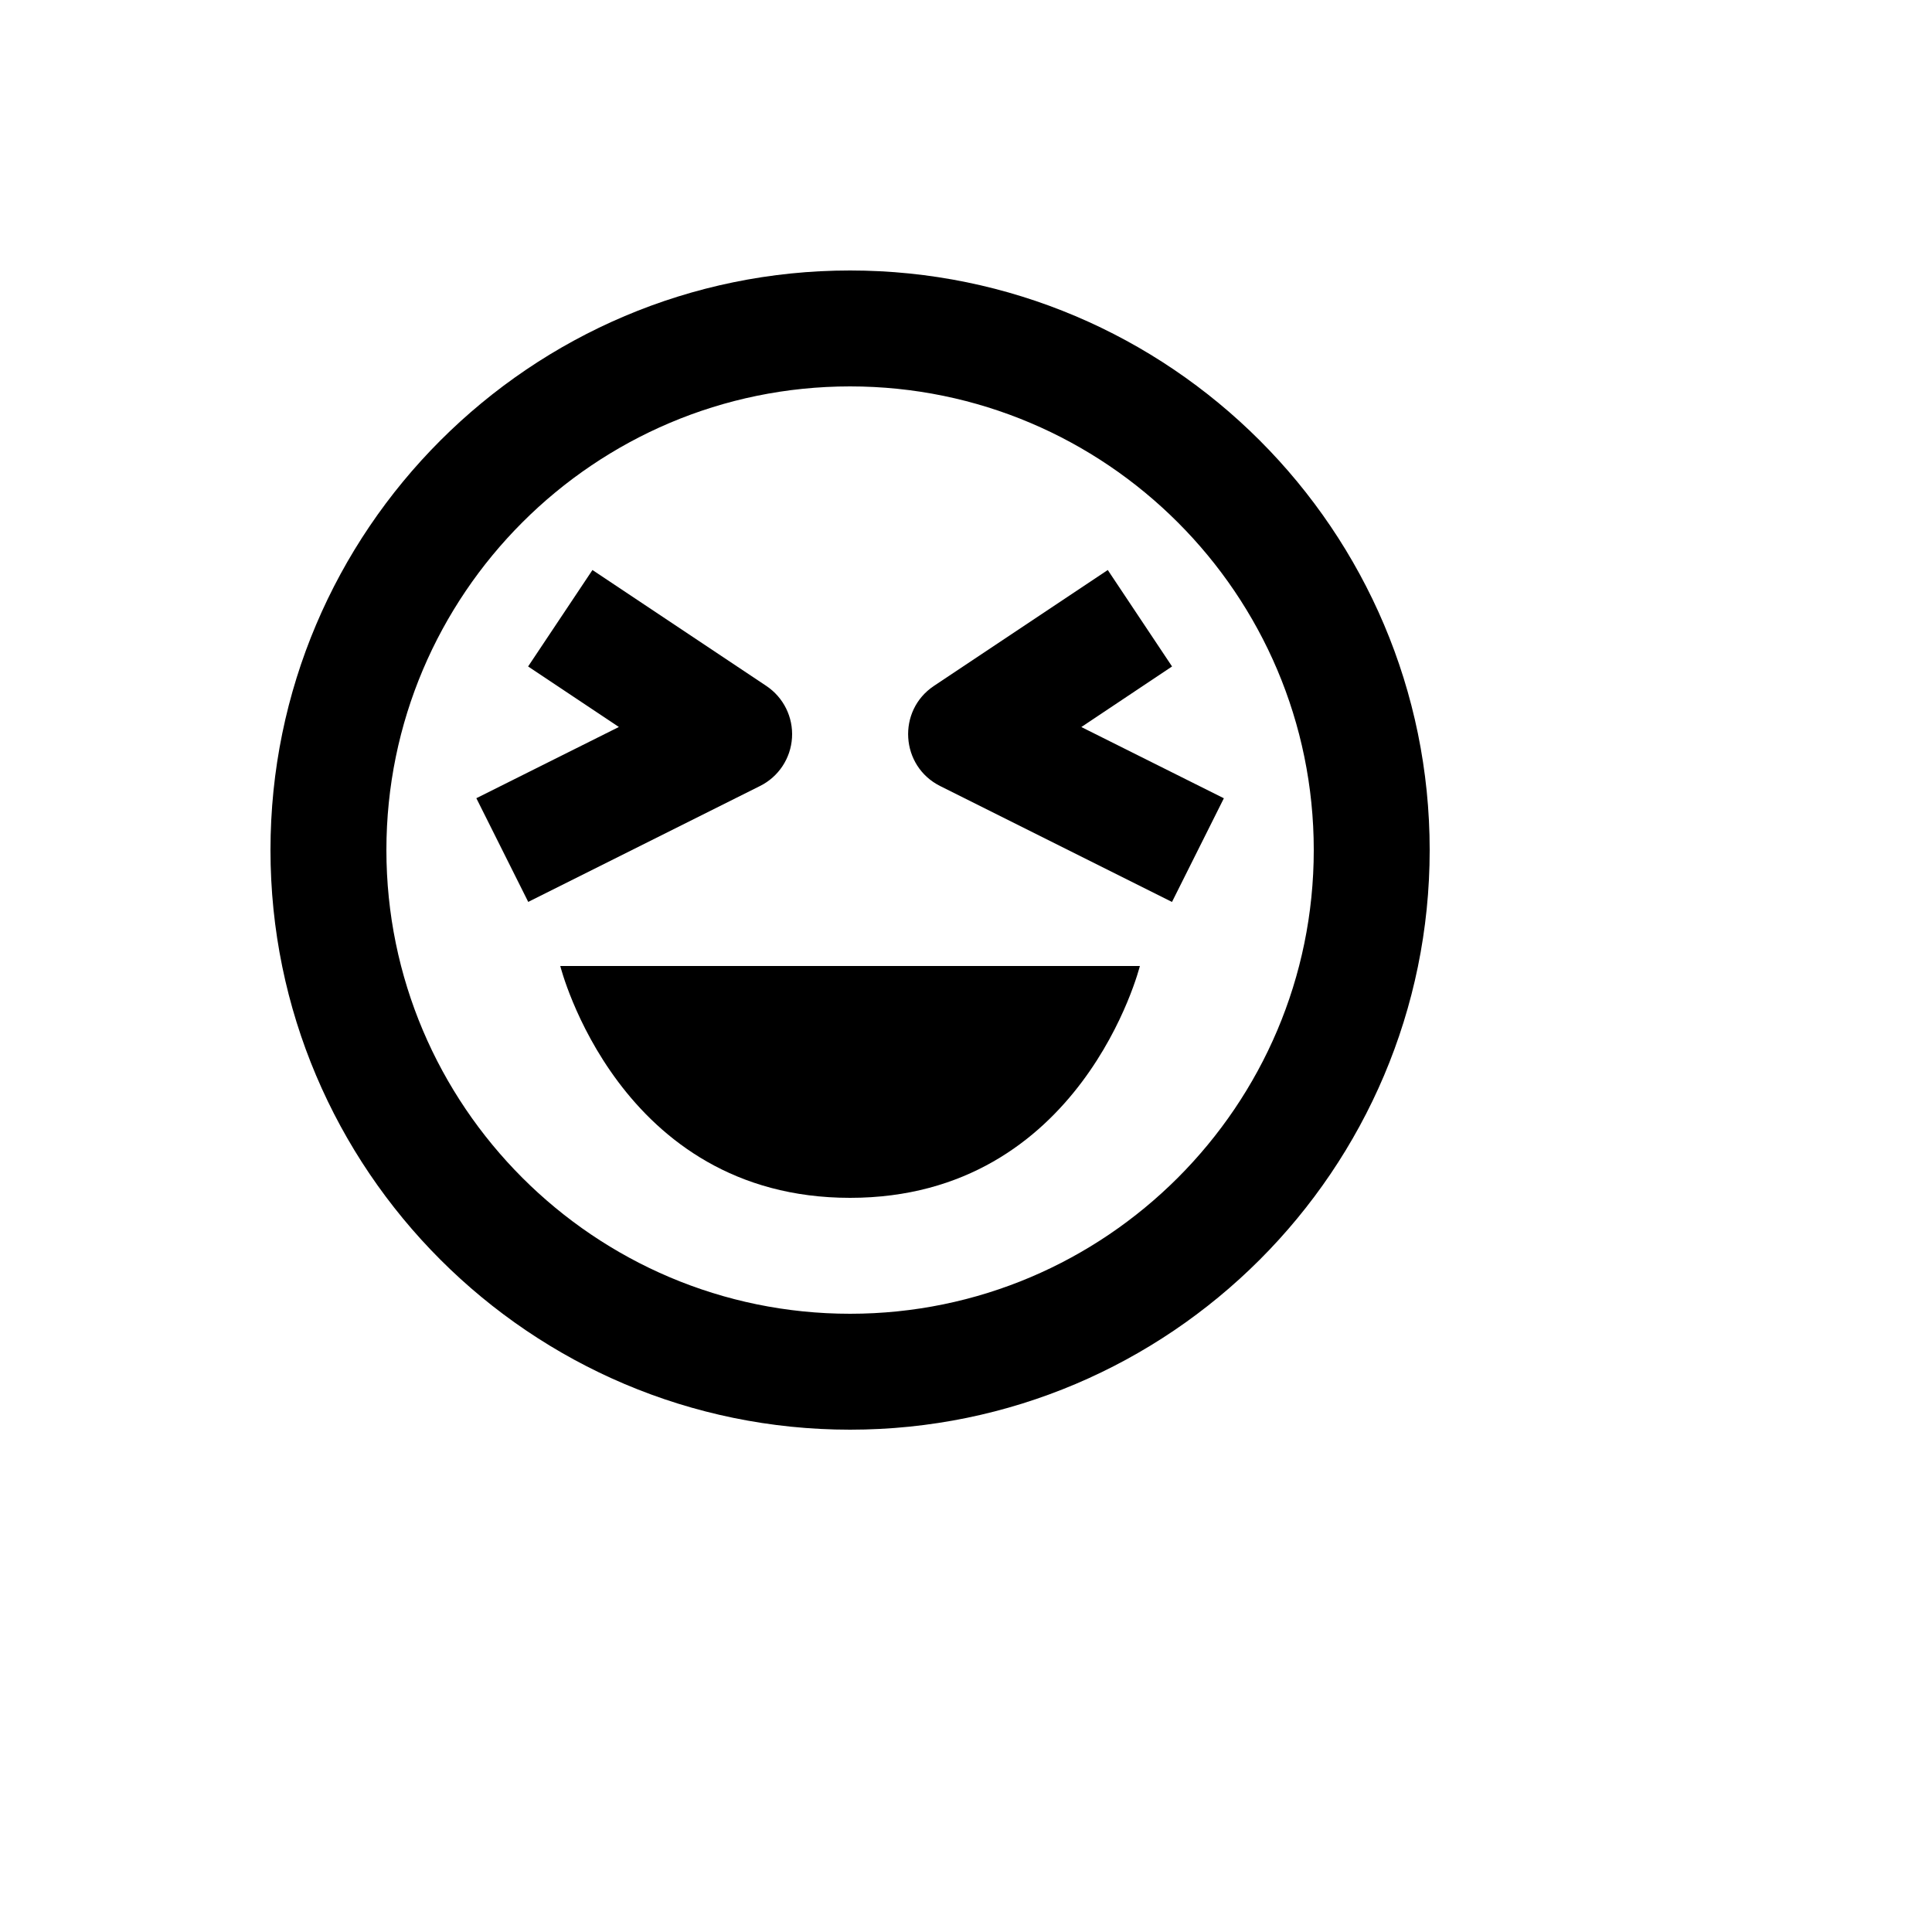 <svg xmlns="http://www.w3.org/2000/svg" version="1.1" xmlns:xlink="http://www.w3.org/1999/xlink" width="100%" height="100%" id="svgWorkerArea" viewBox="-25 -25 625 625" xmlns:idraw="https://idraw.muisca.co" style="background: white;"><defs id="defsdoc"><pattern id="patternBool" x="0" y="0" width="10" height="10" patternUnits="userSpaceOnUse" patternTransform="rotate(35)"><circle cx="5" cy="5" r="4" style="stroke: none;fill: #ff000070;"></circle></pattern></defs><g id="fileImp-4397870" class="cosito"><path id="pathImp-535133392" class="grouped" d="M250 62.5C146.613 62.5 62.5 146.613 62.5 250 62.5 353.387 146.613 437.5 250 437.5 353.387 437.5 437.5 353.387 437.5 250 437.5 146.613 353.387 62.5 250 62.5 250 62.5 250 62.5 250 62.5M250 400C167.294 400 100 332.706 100 250 100 167.294 167.294 100 250 100 332.706 100 400 167.294 400 250 400 332.706 332.706 400 250 400 250 400 250 400 250 400"></path><path id="pathImp-544032003" class="grouped" d="M250 362.5C325 362.5 343.75 287.5 343.75 287.5 343.75 287.5 156.25 287.5 156.25 287.5 156.25 287.5 175 362.5 250 362.5 250 362.5 250 362.5 250 362.5M354.156 190.6C354.156 190.6 333.363 159.4 333.363 159.4 333.363 159.4 277.113 196.9 277.113 196.9 265.15 204.901 266.271 222.833 279.137 229.281 279.137 229.281 354.137 266.781 354.137 266.781 354.137 266.781 370.919 233.238 370.919 233.238 370.919 233.238 324.812 210.194 324.812 210.194 324.812 210.194 354.156 190.6 354.156 190.6 354.156 190.6 354.156 190.6 354.156 190.6M231.213 213.662C231.629 206.995 228.464 200.609 222.906 196.9 222.906 196.9 166.656 159.4 166.656 159.4 166.656 159.4 145.844 190.6 145.844 190.6 145.844 190.6 175.206 210.175 175.206 210.175 175.206 210.175 129.1 233.219 129.1 233.219 129.1 233.219 145.881 266.762 145.881 266.762 145.881 266.762 220.881 229.262 220.881 229.262 226.864 226.281 230.802 220.334 231.213 213.662 231.213 213.662 231.213 213.662 231.213 213.662"></path></g></svg>